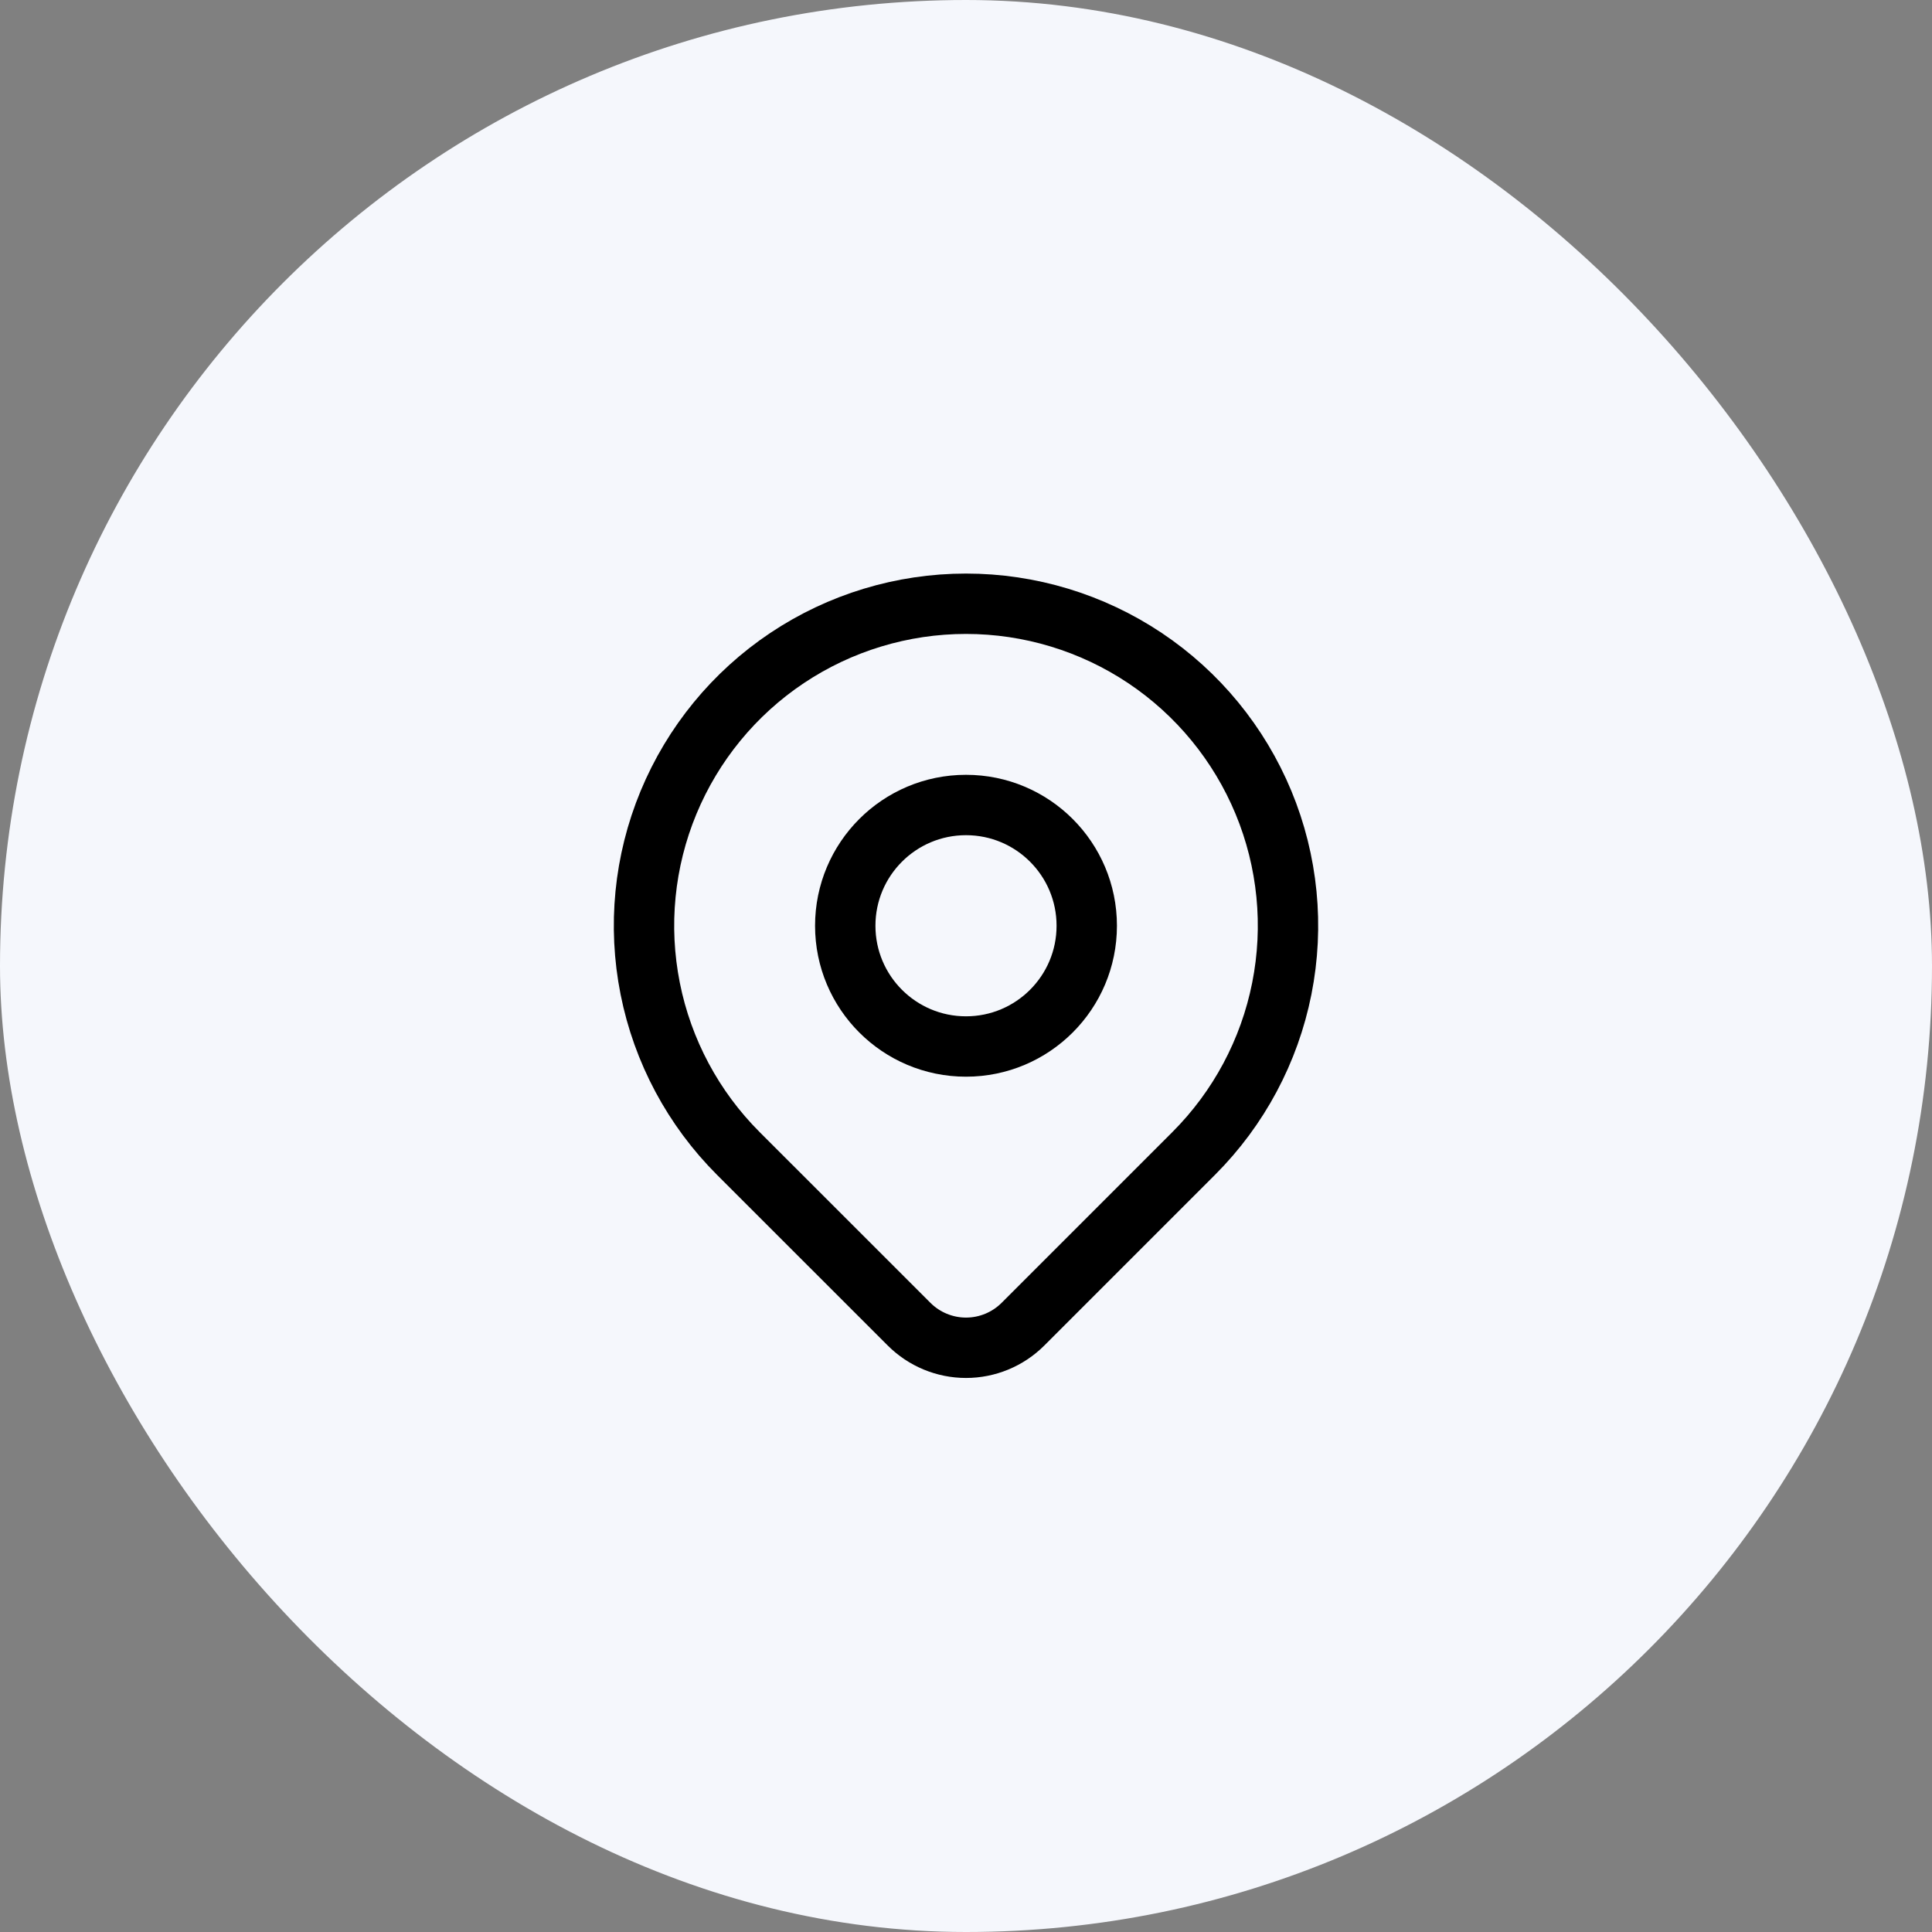 <svg width="48" height="48" viewBox="0 0 48 48" fill="none" xmlns="http://www.w3.org/2000/svg">
<rect x="0" y="0" width="48" height="48" fill="#808080" stroke="none"/>
<rect width="48" height="48" rx="24" fill="#F5F7FC"/>
<g clip-path="url(#clip0_136_1642)">
<path d="M24 26C25.657 26 27 24.657 27 23C27 21.343 25.657 20 24 20C22.343 20 21 21.343 21 23C21 24.657 22.343 26 24 26Z" stroke="black" stroke-width="1.5" stroke-linecap="round" stroke-linejoin="round"/>
<path d="M29.657 28.657L25.414 32.9C25.039 33.274 24.531 33.485 24 33.485C23.47 33.485 22.962 33.274 22.587 32.9L18.343 28.657C17.224 27.538 16.462 26.112 16.154 24.561C15.845 23.009 16.003 21.4 16.609 19.938C17.215 18.477 18.24 17.227 19.555 16.348C20.871 15.469 22.418 15 24 15C25.582 15 27.129 15.469 28.445 16.348C29.76 17.227 30.785 18.477 31.391 19.938C31.997 21.4 32.155 23.009 31.846 24.561C31.538 26.112 30.776 27.538 29.657 28.657Z" stroke="black" stroke-width="1.5" stroke-linecap="round" stroke-linejoin="round"/>
</g>
<defs>
<clipPath id="clip0_136_1642">
<rect width="24" height="24" fill="white" transform="translate(12 12)"/>
</clipPath>
</defs>
</svg>
